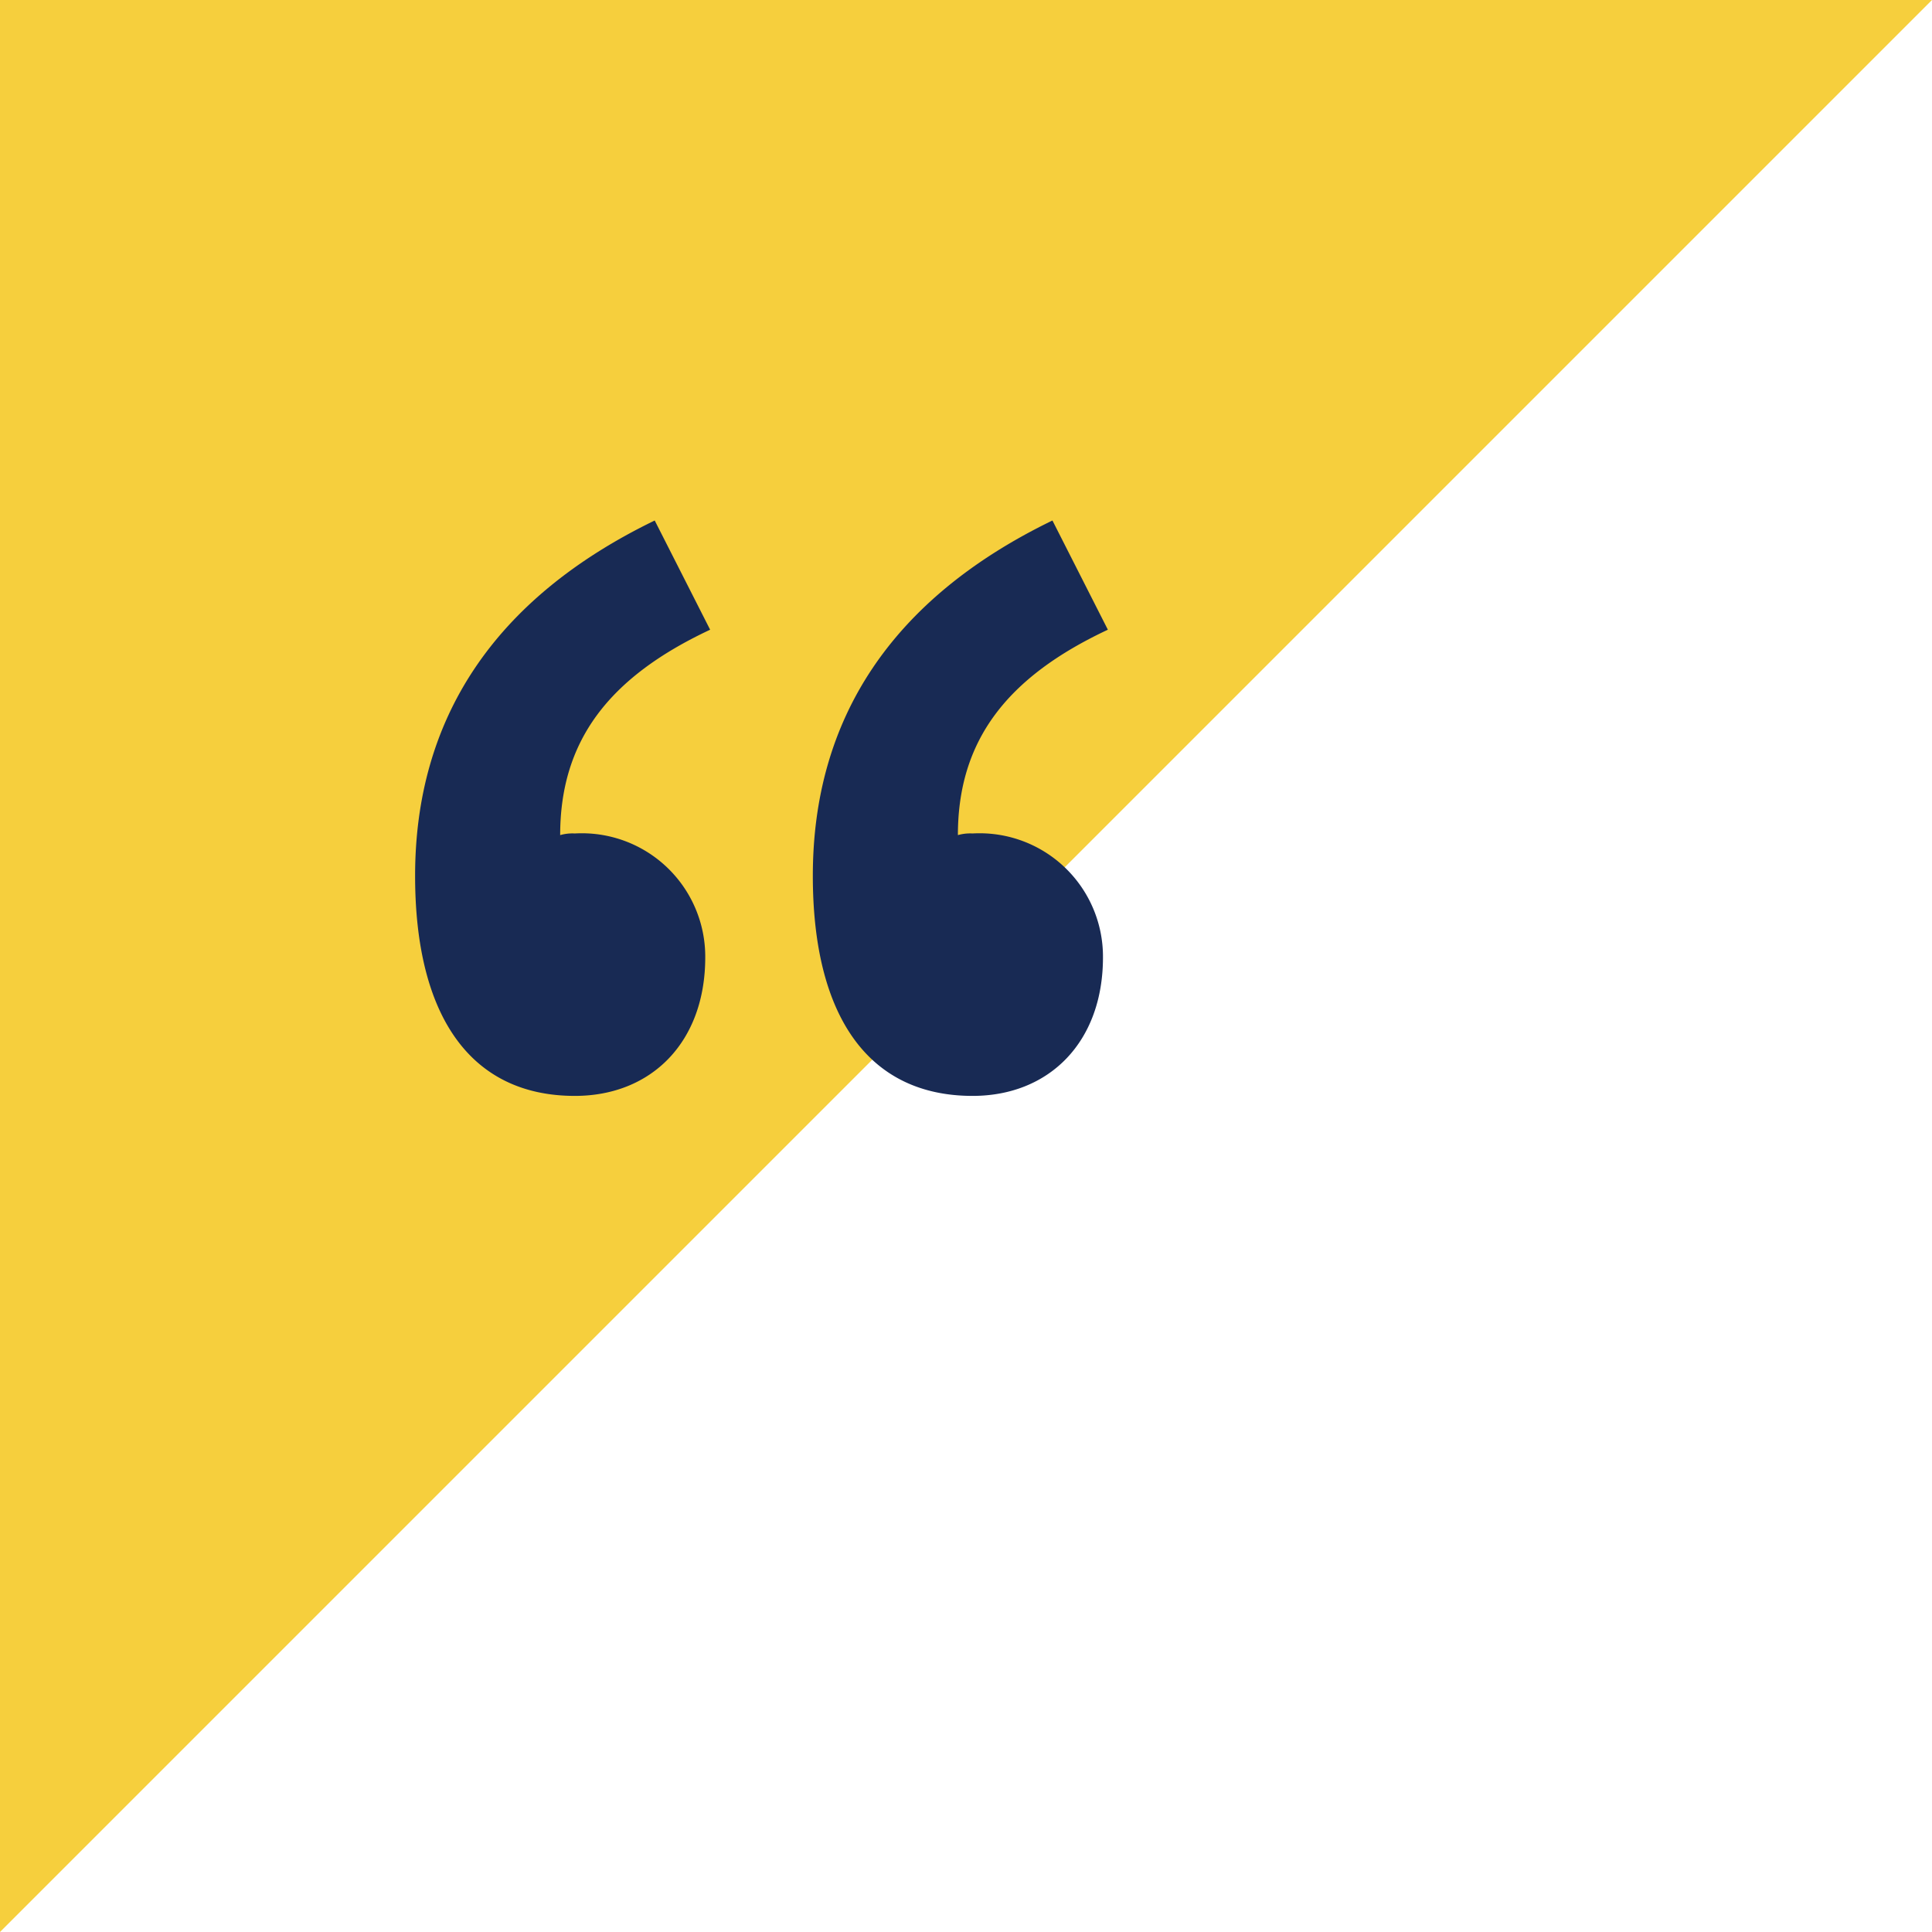 <svg xmlns="http://www.w3.org/2000/svg" width="77.042" height="77.042" viewBox="0 0 77.042 77.042">
  <g id="quote-icon" transform="translate(-646.479 -944.979)">
    <path id="Path_236" data-name="Path 236" d="M0,77.042V0H77.042Z" transform="translate(646.479 944.979)" fill="#f6cf3d"/>
    <path id="Path_391" data-name="Path 391" d="M9.88-21.32c3.055,0,5.2-2.145,5.2-5.525a4.92,4.92,0,0,0-5.2-4.94,1.8,1.8,0,0,0-.585.065c0-3.77,1.95-6.3,5.98-8.19l-2.21-4.355c-6.435,3.12-9.555,7.93-9.555,14.17C3.51-24.505,5.72-21.32,9.88-21.32Zm15.86,0c3.055,0,5.2-2.145,5.2-5.525a4.92,4.92,0,0,0-5.2-4.94,1.8,1.8,0,0,0-.585.065c0-3.77,1.95-6.3,5.98-8.19l-2.21-4.355c-6.435,3.12-9.555,7.93-9.555,14.17C19.37-24.505,21.58-21.32,25.74-21.32Z" transform="translate(659.522 1010)" fill="#182a54"/>
  </g>
</svg>
